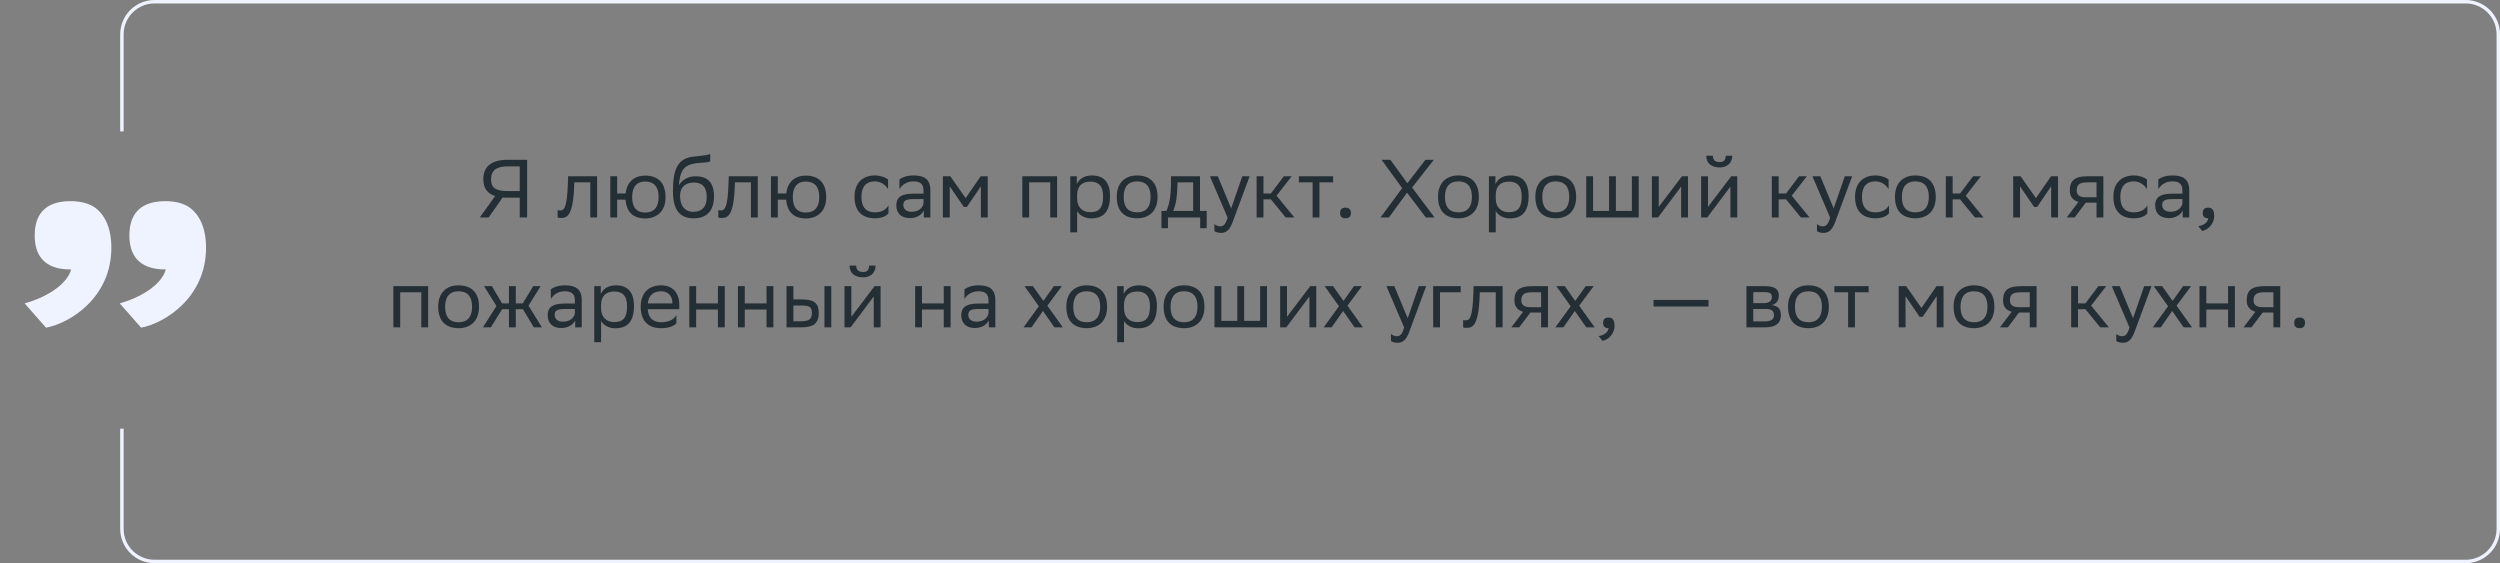 <svg xmlns="http://www.w3.org/2000/svg" width="728" height="164" viewBox="0 0 728 164" fill="none"><rect x="0" y="0" width="728" height="164" fill="#808080" stroke="none"/><path d="M151.344 63.328V57.568H147.84C147.312 57.568 146.808 57.568 146.352 57.52L142.296 63.328H139.704L144.192 57.088C141.888 56.368 140.736 54.76 140.736 52.12C140.736 48.424 143.256 46.528 147.84 46.528H153.504V63.328H151.344ZM142.992 52.264C142.992 54.784 144.528 55.648 147.984 55.648H151.344V48.448H147.912C144.72 48.448 142.992 49.456 142.992 52.264ZM171.885 63.328V53.104H167.229L167.205 54.016C166.893 62.968 165.093 63.472 163.341 63.472C162.957 63.472 162.621 63.424 162.381 63.352V61.216C162.597 61.264 162.813 61.288 162.981 61.288C164.205 61.288 165.141 60.952 165.381 52.984L165.429 51.328H173.877V63.328H171.885ZM177.725 63.328V51.328H179.717V56.344H182.189C182.549 52.864 184.829 51.16 187.829 51.136C191.621 51.136 193.805 53.224 193.805 57.424C193.805 61.576 191.261 63.592 187.901 63.616C184.493 63.616 182.429 61.816 182.165 58.144H179.717V63.328H177.725ZM184.085 57.4C184.085 60.472 185.429 61.888 187.877 61.888C190.397 61.888 191.789 60.376 191.789 57.424V57.352C191.789 54.304 190.373 52.888 187.853 52.864C185.429 52.864 184.085 54.376 184.085 57.328V57.4ZM206.812 44.824V46.984C206.333 47.248 205.181 47.344 203.213 47.488C198.845 47.824 198.029 50.056 197.693 53.92C198.797 52.216 200.525 51.328 202.565 51.328C205.709 51.328 207.917 52.816 207.917 57.16C207.917 61.408 205.805 63.568 202.013 63.568C197.909 63.568 195.965 61.144 195.965 55.6C195.965 48.976 197.525 46.216 201.701 45.64C202.949 45.472 205.829 45.328 206.812 44.824ZM198.029 57.016C198.029 59.848 199.349 61.672 201.917 61.672C204.149 61.672 205.805 60.496 205.805 57.4C205.805 54.328 204.365 53.152 202.037 53.152C199.589 53.152 198.029 54.544 198.029 57.016ZM218.666 63.328V53.104H214.01L213.986 54.016C213.674 62.968 211.874 63.472 210.122 63.472C209.738 63.472 209.402 63.424 209.162 63.352V61.216C209.378 61.264 209.594 61.288 209.762 61.288C210.986 61.288 211.922 60.952 212.162 52.984L212.21 51.328H220.658V63.328H218.666ZM224.506 63.328V51.328H226.498V56.344H228.97C229.33 52.864 231.61 51.16 234.61 51.136C238.402 51.136 240.586 53.224 240.586 57.424C240.586 61.576 238.042 63.592 234.682 63.616C231.274 63.616 229.21 61.816 228.946 58.144H226.498V63.328H224.506ZM230.866 57.4C230.866 60.472 232.21 61.888 234.658 61.888C237.178 61.888 238.57 60.376 238.57 57.424V57.352C238.57 54.304 237.154 52.888 234.634 52.864C232.21 52.864 230.866 54.376 230.866 57.328V57.4ZM258.724 62.104C258.172 62.848 256.852 63.568 254.812 63.568C251.02 63.568 248.836 61.48 248.836 57.28C248.836 53.128 251.38 51.088 254.764 51.088C256.372 51.088 257.812 51.64 258.604 52.24V55.072C257.788 53.728 256.396 52.816 254.764 52.816C252.244 52.816 250.852 54.328 250.852 57.28V57.352C250.852 60.424 252.268 61.84 254.812 61.84C256.804 61.84 258.124 60.928 258.724 59.776V62.104ZM261.917 55.072V52.24C262.709 51.64 264.149 51.088 265.997 51.088C269.069 51.088 270.917 52.12 270.917 55.408V63.328H269.021V61.288C268.397 62.608 266.861 63.52 264.965 63.52C262.589 63.52 261.005 62.248 261.005 59.8C261.005 57.16 262.877 56.392 266.069 56.392H268.925V55.432C268.925 53.392 267.725 52.816 265.997 52.816C264.125 52.816 262.733 53.728 261.917 55.072ZM265.469 61.672C267.917 61.672 268.805 60.088 268.925 59.272V57.976H266.141C263.981 57.976 263.045 58.312 263.045 59.68C263.045 60.856 263.861 61.672 265.469 61.672ZM285.632 63.328V54.256L281.552 60.256H280.664L276.56 54.256V63.328H274.568V51.328H276.728L281.192 57.688L285.584 51.328H287.624V63.328H285.632ZM305.837 63.328V53.104H299.693V63.328H297.701V51.328H307.829V63.328H305.837ZM311.67 67.648V51.328H313.566V53.632C314.166 52.24 315.582 51.088 318.006 51.088C321.198 51.088 323.238 52.864 323.238 57.064C323.238 61.792 321.198 63.592 317.766 63.592C315.75 63.592 314.334 62.608 313.662 61.48V67.648H311.67ZM313.662 56.68V57.832C313.662 60.328 315.198 61.792 317.454 61.792C320.094 61.792 321.222 60.52 321.222 57.184C321.222 53.968 319.734 52.888 317.478 52.888C314.982 52.888 313.71 54.28 313.662 56.68ZM325.196 57.28C325.196 53.128 327.74 51.088 331.124 51.088C334.892 51.112 337.076 53.2 337.076 57.376C337.076 61.528 334.532 63.568 331.148 63.568C327.355 63.544 325.196 61.48 325.196 57.28ZM327.212 57.28V57.352C327.212 60.424 328.604 61.84 331.148 61.84C333.668 61.84 335.06 60.328 335.06 57.376V57.304C335.06 54.256 333.644 52.84 331.124 52.816C328.604 52.816 327.212 54.328 327.212 57.28ZM338.212 61.432H339.652C340.468 59.656 340.996 57.208 340.996 52.696V51.328H349.444V61.432H351.388V66.448H349.492V63.328H340.108V66.448H338.212V61.432ZM342.868 54.088C342.796 57.16 342.484 59.392 341.62 61.432H347.452V53.104H342.892L342.868 54.088ZM357.481 63.376L352.321 51.328H354.625L358.513 60.688L361.753 51.328H363.889L358.969 64.6C358.033 67.144 356.953 67.816 355.561 67.816C354.793 67.816 354.001 67.6 353.641 67.288V65.224C354.001 65.584 354.673 65.92 355.321 65.92C356.065 65.92 356.857 65.608 357.481 63.376ZM365.928 63.328V51.328H367.92V56.344H370.08L373.848 51.328H376.128L371.736 56.992L376.92 63.328H374.4L370.08 58.048H367.92V63.328H365.928ZM382.233 63.328V53.104H378.225V51.328H388.209V53.104H384.225V63.328H382.233ZM390.238 62.032C390.238 61.168 390.598 60.472 391.798 60.472C393.022 60.472 393.382 61.168 393.382 62.032C393.382 62.872 393.022 63.568 391.798 63.568C390.598 63.568 390.238 62.872 390.238 62.032ZM402.006 63.328L408.318 54.784L402.318 46.528H404.862L409.83 53.344L415.086 46.528H417.534L411.198 54.616L417.75 63.328H415.206L409.734 56.104L404.454 63.328H402.006ZM418.758 57.28C418.758 53.128 421.302 51.088 424.686 51.088C428.454 51.112 430.638 53.2 430.638 57.376C430.638 61.528 428.094 63.568 424.71 63.568C420.918 63.544 418.758 61.48 418.758 57.28ZM420.774 57.28V57.352C420.774 60.424 422.166 61.84 424.71 61.84C427.23 61.84 428.622 60.328 428.622 57.376V57.304C428.622 54.256 427.206 52.84 424.686 52.816C422.166 52.816 420.774 54.328 420.774 57.28ZM433.568 67.648V51.328H435.464V53.632C436.064 52.24 437.48 51.088 439.904 51.088C443.096 51.088 445.136 52.864 445.136 57.064C445.136 61.792 443.096 63.592 439.664 63.592C437.648 63.592 436.232 62.608 435.56 61.48V67.648H433.568ZM435.56 56.68V57.832C435.56 60.328 437.096 61.792 439.352 61.792C441.992 61.792 443.12 60.52 443.12 57.184C443.12 53.968 441.632 52.888 439.376 52.888C436.88 52.888 435.608 54.28 435.56 56.68ZM447.094 57.28C447.094 53.128 449.638 51.088 453.022 51.088C456.79 51.112 458.974 53.2 458.974 57.376C458.974 61.528 456.43 63.568 453.046 63.568C449.254 63.544 447.094 61.48 447.094 57.28ZM449.11 57.28V57.352C449.11 60.424 450.502 61.84 453.046 61.84C455.566 61.84 456.958 60.328 456.958 57.376V57.304C456.958 54.256 455.542 52.84 453.022 52.816C450.502 52.816 449.11 54.328 449.11 57.28ZM461.904 63.328V51.328H463.896V61.432H468.552V51.328H470.544V61.432H475.2V51.328H477.192V63.328H461.904ZM482.805 63.328H481.029V51.328H483.021V60.256L489.789 51.328H491.541V63.328H489.549V54.328L483.021 63.04L482.805 63.328ZM497.149 63.328H495.373V51.328H497.365V60.256L504.133 51.328H505.885V63.328H503.893V54.328L497.365 63.04L497.149 63.328ZM502.525 45.352H504.421C504.421 47.752 502.621 48.76 500.773 48.76C498.613 48.76 496.861 47.752 496.861 45.352H498.781C498.781 46.528 499.405 47.2 500.725 47.2C501.781 47.2 502.525 46.84 502.525 45.352ZM515.951 63.328V51.328H517.943V56.344H520.103L523.871 51.328H526.151L521.759 56.992L526.943 63.328H524.423L520.103 58.048H517.943V63.328H515.951ZM532.934 63.376L527.774 51.328H530.078L533.966 60.688L537.206 51.328H539.342L534.422 64.6C533.486 67.144 532.406 67.816 531.014 67.816C530.246 67.816 529.454 67.6 529.094 67.288V65.224C529.454 65.584 530.126 65.92 530.774 65.92C531.518 65.92 532.31 65.608 532.934 63.376ZM550.076 62.104C549.524 62.848 548.204 63.568 546.164 63.568C542.372 63.568 540.188 61.48 540.188 57.28C540.188 53.128 542.732 51.088 546.116 51.088C547.724 51.088 549.164 51.64 549.956 52.24V55.072C549.14 53.728 547.748 52.816 546.116 52.816C543.596 52.816 542.204 54.328 542.204 57.28V57.352C542.204 60.424 543.62 61.84 546.164 61.84C548.156 61.84 549.476 60.928 550.076 59.776V62.104ZM551.813 57.28C551.813 53.128 554.357 51.088 557.741 51.088C561.509 51.112 563.693 53.2 563.693 57.376C563.693 61.528 561.149 63.568 557.765 63.568C553.973 63.544 551.813 61.48 551.813 57.28ZM553.829 57.28V57.352C553.829 60.424 555.221 61.84 557.765 61.84C560.285 61.84 561.677 60.328 561.677 57.376V57.304C561.677 54.256 560.261 52.84 557.741 52.816C555.221 52.816 553.829 54.328 553.829 57.28ZM566.623 63.328V51.328H568.615V56.344H570.775L574.543 51.328H576.823L572.431 56.992L577.615 63.328H575.095L570.775 58.048H568.615V63.328H566.623ZM597.304 63.328V54.256L593.224 60.256H592.336L588.232 54.256V63.328H586.24V51.328H588.4L592.864 57.688L597.256 51.328H599.296V63.328H597.304ZM610.507 63.328V59.008H607.387L604.123 63.328H601.819L605.251 58.792C603.691 58.36 602.731 57.28 602.731 55.552C602.731 52.456 604.219 51.328 608.011 51.328H612.499V63.328H610.507ZM608.035 53.104C605.731 53.104 604.723 53.584 604.723 55.552C604.747 56.68 605.491 57.448 607.315 57.448H610.507V53.104H608.035ZM625.31 62.104C624.758 62.848 623.438 63.568 621.398 63.568C617.606 63.568 615.422 61.48 615.422 57.28C615.422 53.128 617.966 51.088 621.35 51.088C622.958 51.088 624.398 51.64 625.19 52.24V55.072C624.374 53.728 622.982 52.816 621.35 52.816C618.83 52.816 617.438 54.328 617.438 57.28V57.352C617.438 60.424 618.854 61.84 621.398 61.84C623.39 61.84 624.71 60.928 625.31 59.776V62.104ZM628.503 55.072V52.24C629.295 51.64 630.735 51.088 632.583 51.088C635.655 51.088 637.503 52.12 637.503 55.408V63.328H635.607V61.288C634.983 62.608 633.447 63.52 631.551 63.52C629.175 63.52 627.591 62.248 627.591 59.8C627.591 57.16 629.463 56.392 632.655 56.392H635.511V55.432C635.511 53.392 634.311 52.816 632.583 52.816C630.711 52.816 629.319 53.728 628.503 55.072ZM632.055 61.672C634.503 61.672 635.391 60.088 635.511 59.272V57.976H632.727C630.567 57.976 629.631 58.312 629.631 59.68C629.631 60.856 630.447 61.672 632.055 61.672ZM640.122 65.848C641.874 65.656 642.93 64.6 643.05 63.568H643.002C641.802 63.568 641.442 62.872 641.442 62.032C641.442 61.168 641.802 60.472 643.002 60.472C643.482 60.472 643.842 60.592 644.082 60.784C644.586 61.168 644.778 61.912 644.778 62.848C644.778 65.416 642.762 66.976 641.298 67.264L640.122 65.848ZM122.685 95.328V85.104H116.541V95.328H114.549V83.328H124.677V95.328H122.685ZM127.606 89.28C127.606 85.128 130.15 83.088 133.534 83.088C137.302 83.112 139.486 85.2 139.486 89.376C139.486 93.528 136.942 95.568 133.558 95.568C129.766 95.544 127.606 93.48 127.606 89.28ZM129.622 89.28V89.352C129.622 92.424 131.014 93.84 133.558 93.84C136.078 93.84 137.47 92.328 137.47 89.376V89.304C137.47 86.256 136.054 84.84 133.534 84.816C131.014 84.816 129.622 86.328 129.622 89.28ZM148.209 95.328V90.048H146.217L142.929 95.328H140.625L144.561 89.112L140.961 83.328H143.241L146.193 88.344H148.209V83.328H150.201V88.344H152.217L155.289 83.328H157.425L153.897 89.016L157.809 95.328H155.457L152.289 90.048H150.201V95.328H148.209ZM160.397 87.072V84.24C161.189 83.64 162.629 83.088 164.477 83.088C167.549 83.088 169.397 84.12 169.397 87.408V95.328H167.501V93.288C166.877 94.608 165.341 95.52 163.445 95.52C161.069 95.52 159.485 94.248 159.485 91.8C159.485 89.16 161.357 88.392 164.549 88.392H167.405V87.432C167.405 85.392 166.205 84.816 164.477 84.816C162.605 84.816 161.213 85.728 160.397 87.072ZM163.949 93.672C166.397 93.672 167.285 92.088 167.405 91.272V89.976H164.621C162.461 89.976 161.525 90.312 161.525 91.68C161.525 92.856 162.341 93.672 163.949 93.672ZM173.049 99.648V83.328H174.945V85.632C175.545 84.24 176.961 83.088 179.385 83.088C182.577 83.088 184.617 84.864 184.617 89.064C184.617 93.792 182.577 95.592 179.145 95.592C177.129 95.592 175.713 94.608 175.041 93.48V99.648H173.049ZM175.041 88.68V89.832C175.041 92.328 176.577 93.792 178.833 93.792C181.473 93.792 182.601 92.52 182.601 89.184C182.601 85.968 181.113 84.888 178.857 84.888C176.361 84.888 175.089 86.28 175.041 88.68ZM192.502 83.088C195.814 83.088 197.806 85.2 197.806 88.752V90.048H188.614C188.806 92.64 190.198 93.84 192.55 93.84C194.854 93.84 196.318 92.928 196.966 91.776V94.104C196.366 94.848 194.902 95.568 192.55 95.568C188.758 95.568 186.574 93.48 186.574 89.28C186.574 85.128 189.118 83.088 192.502 83.088ZM192.502 84.816C190.246 84.816 188.902 86.016 188.638 88.344H195.814V88.32C195.814 86.016 194.398 84.816 192.502 84.816ZM209.057 95.328V90.144H202.721V95.328H200.729V83.328H202.721V88.344H209.057V83.328H211.049V95.328H209.057ZM223.213 95.328V90.144H216.877V95.328H214.885V83.328H216.877V88.344H223.213V83.328H225.205V95.328H223.213ZM229.041 95.328V83.328H231.033V87.192H233.457C236.697 87.192 238.401 87.96 238.425 91.08C238.425 94.2 236.937 95.328 233.145 95.328H229.041ZM240.081 95.328V83.328H242.073V95.328H240.081ZM236.433 91.08C236.385 89.304 235.641 88.968 233.241 88.968H231.033V93.552H233.121C235.425 93.552 236.433 93.072 236.433 91.08ZM247.692 95.328H245.916V83.328H247.908V92.256L254.676 83.328H256.428V95.328H254.436V86.328L247.908 95.04L247.692 95.328ZM253.068 77.352H254.964C254.964 79.752 253.164 80.76 251.316 80.76C249.156 80.76 247.404 79.752 247.404 77.352H249.324C249.324 78.528 249.948 79.2 251.268 79.2C252.324 79.2 253.068 78.84 253.068 77.352ZM274.822 95.328V90.144H268.486V95.328H266.494V83.328H268.486V88.344H274.822V83.328H276.814V95.328H274.822ZM280.842 87.072V84.24C281.634 83.64 283.074 83.088 284.922 83.088C287.994 83.088 289.842 84.12 289.842 87.408V95.328H287.946V93.288C287.322 94.608 285.786 95.52 283.89 95.52C281.514 95.52 279.93 94.248 279.93 91.8C279.93 89.16 281.802 88.392 284.994 88.392H287.85V87.432C287.85 85.392 286.65 84.816 284.922 84.816C283.05 84.816 281.658 85.728 280.842 87.072ZM284.394 93.672C286.842 93.672 287.73 92.088 287.85 91.272V89.976H285.066C282.906 89.976 281.97 90.312 281.97 91.68C281.97 92.856 282.786 93.672 284.394 93.672ZM298.049 95.328L302.513 89.184L298.337 83.328H300.785L303.833 87.624L306.881 83.328H309.209L304.985 89.016L309.497 95.328H307.049L303.713 90.552L300.377 95.328H298.049ZM310.512 89.28C310.512 85.128 313.056 83.088 316.44 83.088C320.208 83.112 322.392 85.2 322.392 89.376C322.392 93.528 319.848 95.568 316.464 95.568C312.672 95.544 310.512 93.48 310.512 89.28ZM312.528 89.28V89.352C312.528 92.424 313.92 93.84 316.464 93.84C318.984 93.84 320.376 92.328 320.376 89.376V89.304C320.376 86.256 318.96 84.84 316.44 84.816C313.92 84.816 312.528 86.328 312.528 89.28ZM325.322 99.648V83.328H327.218V85.632C327.818 84.24 329.234 83.088 331.658 83.088C334.85 83.088 336.89 84.864 336.89 89.064C336.89 93.792 334.85 95.592 331.418 95.592C329.402 95.592 327.986 94.608 327.314 93.48V99.648H325.322ZM327.314 88.68V89.832C327.314 92.328 328.85 93.792 331.106 93.792C333.746 93.792 334.874 92.52 334.874 89.184C334.874 85.968 333.386 84.888 331.13 84.888C328.634 84.888 327.362 86.28 327.314 88.68ZM338.848 89.28C338.848 85.128 341.392 83.088 344.776 83.088C348.544 83.112 350.728 85.2 350.728 89.376C350.728 93.528 348.184 95.568 344.8 95.568C341.008 95.544 338.848 93.48 338.848 89.28ZM340.864 89.28V89.352C340.864 92.424 342.256 93.84 344.8 93.84C347.32 93.84 348.712 92.328 348.712 89.376V89.304C348.712 86.256 347.296 84.84 344.776 84.816C342.256 84.816 340.864 86.328 340.864 89.28ZM353.658 95.328V83.328H355.65V93.432H360.306V83.328H362.298V93.432H366.954V83.328H368.946V95.328H353.658ZM374.559 95.328H372.783V83.328H374.775V92.256L381.543 83.328H383.295V95.328H381.303V86.328L374.775 95.04L374.559 95.328ZM385.447 95.328L389.911 89.184L385.735 83.328H388.183L391.231 87.624L394.279 83.328H396.607L392.383 89.016L396.895 95.328H394.447L391.111 90.552L387.775 95.328H385.447ZM408.891 95.376L403.731 83.328H406.035L409.923 92.688L413.163 83.328H415.299L410.379 96.6C409.443 99.144 408.363 99.816 406.971 99.816C406.203 99.816 405.411 99.6 405.051 99.288V97.224C405.411 97.584 406.083 97.92 406.731 97.92C407.475 97.92 408.267 97.608 408.891 95.376ZM417.338 95.328V83.328H425.354V85.104H419.33V95.328H417.338ZM435.568 95.328V85.104H430.912L430.888 86.016C430.576 94.968 428.776 95.472 427.024 95.472C426.64 95.472 426.304 95.424 426.064 95.352V93.216C426.28 93.264 426.496 93.288 426.664 93.288C427.888 93.288 428.824 92.952 429.064 84.984L429.112 83.328H437.56V95.328H435.568ZM448.776 95.328V91.008H445.656L442.392 95.328H440.088L443.52 90.792C441.96 90.36 441 89.28 441 87.552C441 84.456 442.488 83.328 446.28 83.328H450.768V95.328H448.776ZM446.304 85.104C444 85.104 442.992 85.584 442.992 87.552C443.016 88.68 443.76 89.448 445.584 89.448H448.776V85.104H446.304ZM452.924 95.328L457.388 89.184L453.212 83.328H455.66L458.708 87.624L461.756 83.328H464.084L459.86 89.016L464.372 95.328H461.924L458.588 90.552L455.252 95.328H452.924ZM465.501 97.848C467.253 97.656 468.309 96.6 468.429 95.568H468.381C467.181 95.568 466.821 94.872 466.821 94.032C466.821 93.168 467.181 92.472 468.381 92.472C468.861 92.472 469.221 92.592 469.461 92.784C469.965 93.168 470.157 93.912 470.157 94.848C470.157 97.416 468.141 98.976 466.677 99.264L465.501 97.848ZM481.509 89.256V87.336H497.517V89.256H481.509ZM508.557 95.328V83.328H513.909C516.957 83.328 517.989 84.312 517.989 86.04C517.989 87.552 517.221 88.536 515.925 88.848C517.461 89.04 518.589 89.664 518.589 91.776C518.589 94.152 517.077 95.328 513.813 95.328H508.557ZM510.549 93.6H513.789C515.757 93.6 516.597 93 516.597 91.8C516.597 90.36 515.661 89.976 514.149 89.976H510.549V93.6ZM510.549 88.272H513.501C514.989 88.272 515.973 87.816 515.973 86.496C515.973 85.32 515.181 85.056 513.669 85.056L510.549 85.08V88.272ZM520.676 89.28C520.676 85.128 523.22 83.088 526.604 83.088C530.372 83.112 532.556 85.2 532.556 89.376C532.556 93.528 530.012 95.568 526.628 95.568C522.836 95.544 520.676 93.48 520.676 89.28ZM522.692 89.28V89.352C522.692 92.424 524.084 93.84 526.628 93.84C529.148 93.84 530.54 92.328 530.54 89.376V89.304C530.54 86.256 529.124 84.84 526.604 84.816C524.084 84.816 522.692 86.328 522.692 89.28ZM538.174 95.328V85.104H534.166V83.328H544.15V85.104H540.166V95.328H538.174ZM563.964 95.328V86.256L559.884 92.256H558.996L554.892 86.256V95.328H552.9V83.328H555.06L559.524 89.688L563.916 83.328H565.956V95.328H563.964ZM568.887 89.28C568.887 85.128 571.431 83.088 574.815 83.088C578.583 83.112 580.767 85.2 580.767 89.376C580.767 93.528 578.223 95.568 574.839 95.568C571.047 95.544 568.887 93.48 568.887 89.28ZM570.903 89.28V89.352C570.903 92.424 572.295 93.84 574.839 93.84C577.359 93.84 578.751 92.328 578.751 89.376V89.304C578.751 86.256 577.335 84.84 574.815 84.816C572.295 84.816 570.903 86.328 570.903 89.28ZM591.065 95.328V91.008H587.945L584.681 95.328H582.377L585.809 90.792C584.249 90.36 583.289 89.28 583.289 87.552C583.289 84.456 584.777 83.328 588.569 83.328H593.057V95.328H591.065ZM588.593 85.104C586.289 85.104 585.281 85.584 585.281 87.552C585.305 88.68 586.049 89.448 587.873 89.448H591.065V85.104H588.593ZM603.127 95.328V83.328H605.119V88.344H607.279L611.047 83.328H613.327L608.935 88.992L614.119 95.328H611.599L607.279 90.048H605.119V95.328H603.127ZM620.11 95.376L614.95 83.328H617.254L621.142 92.688L624.382 83.328H626.518L621.598 96.6C620.662 99.144 619.582 99.816 618.19 99.816C617.422 99.816 616.63 99.6 616.27 99.288V97.224C616.63 97.584 617.302 97.92 617.95 97.92C618.694 97.92 619.486 97.608 620.11 95.376ZM626.877 95.328L631.341 89.184L627.165 83.328H629.613L632.661 87.624L635.709 83.328H638.037L633.813 89.016L638.325 95.328H635.877L632.541 90.552L629.205 95.328H626.877ZM648.814 95.328V90.144H642.478V95.328H640.486V83.328H642.478V88.344H648.814V83.328H650.806V95.328H648.814ZM662.011 95.328V91.008H658.891L655.627 95.328H653.323L656.755 90.792C655.195 90.36 654.235 89.28 654.235 87.552C654.235 84.456 655.723 83.328 659.515 83.328H664.003V95.328H662.011ZM659.539 85.104C657.235 85.104 656.227 85.584 656.227 87.552C656.251 88.68 656.995 89.448 658.819 89.448H662.011V85.104H659.539ZM668.078 94.032C668.078 93.168 668.438 92.472 669.638 92.472C670.862 92.472 671.222 93.168 671.222 94.032C671.222 94.872 670.862 95.568 669.638 95.568C668.438 95.568 668.078 94.872 668.078 94.032Z" fill="#242E35"></path><path d="M7.175 88.345C14.617 86.271 19.741 82.245 20.717 78.463H20.473C12.543 78.463 10.103 73.949 10.103 68.581C10.103 63.091 12.543 58.577 20.473 58.577C23.157 58.577 24.987 59.065 26.573 59.797C29.501 61.261 32.429 65.043 32.429 72.119C32.429 86.637 20.473 94.079 13.397 95.421L7.175 88.345ZM34.869 88.345C42.189 86.271 47.313 82.245 48.289 78.463H48.167C40.115 78.463 37.675 73.949 37.675 68.581C37.675 63.091 40.115 58.577 48.167 58.577C50.729 58.577 52.681 59.065 54.145 59.797C57.073 61.261 60.001 65.043 60.001 72.119C60.001 86.637 48.045 94.079 41.091 95.421L34.869 88.345Z" fill="#EEF3FF"></path><path fill-rule="evenodd" clip-rule="evenodd" d="M45 1H718C722.971 1 727 5.029 727 10V154C727 158.971 722.971 163 718 163H45C40.029 163 36 158.971 36 154V124.822H35V154C35 159.523 39.477 164 45 164H718C723.523 164 728 159.523 728 154V10C728 4.477 723.523 0 718 0H45C39.477 0 35 4.477 35 10V38.267H36V10C36 5.029 40.029 1 45 1Z" fill="#EEF3FF"></path></svg>